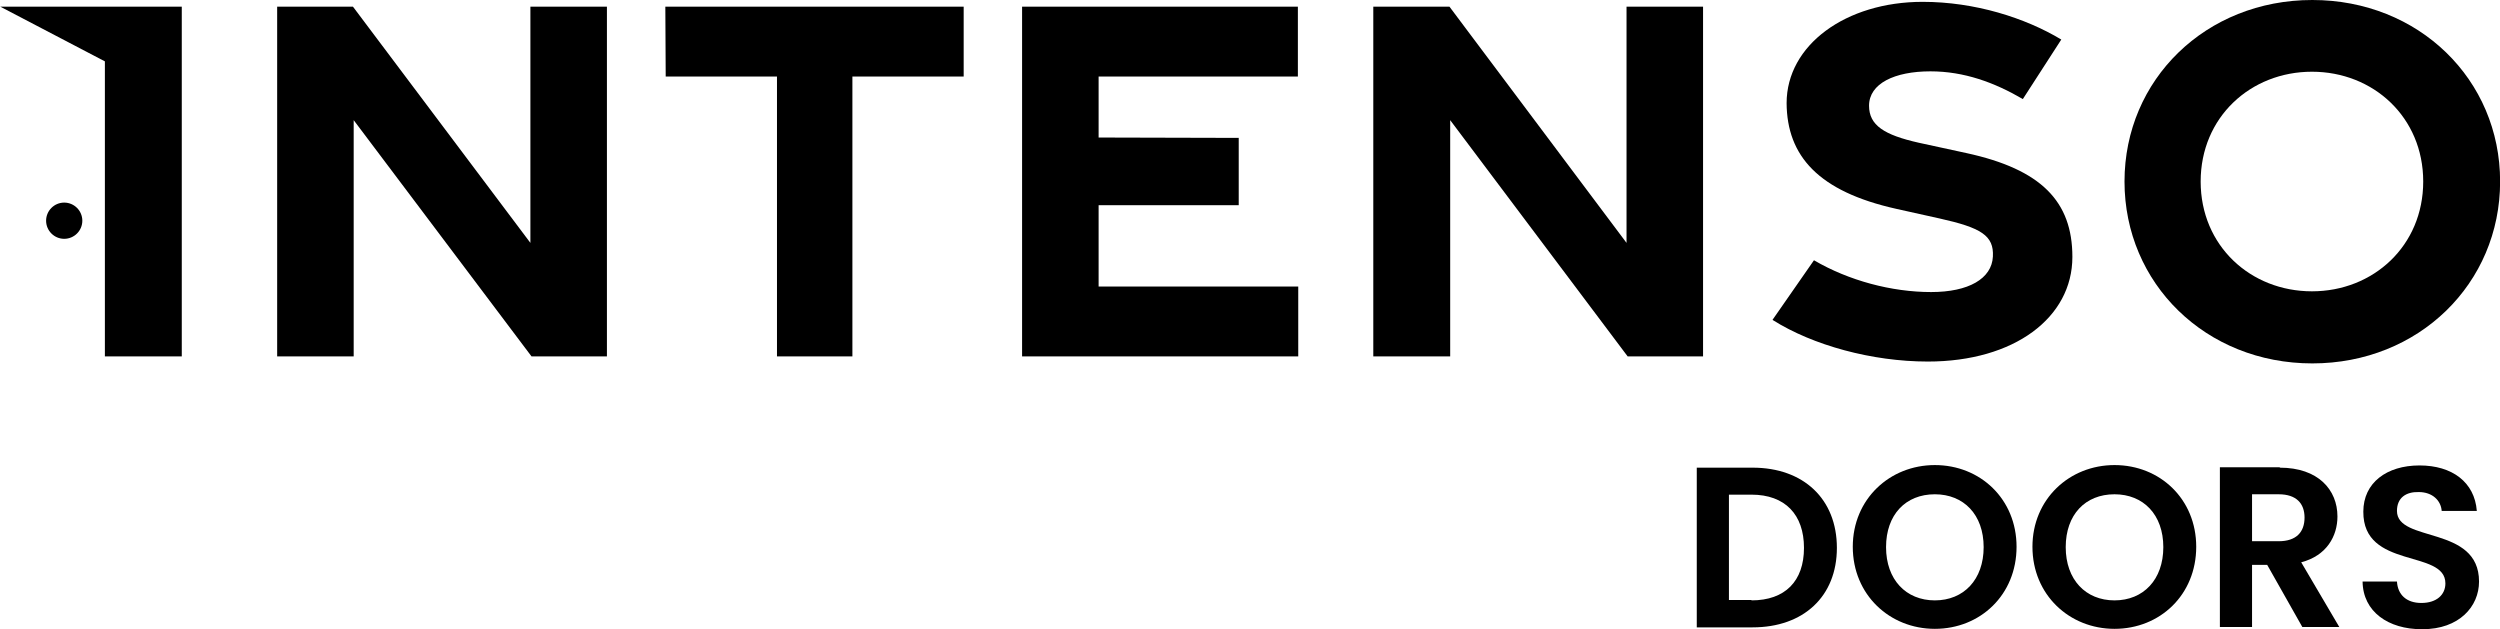 <?xml version="1.0" encoding="UTF-8"?>
<!-- Creator: CorelDRAW X6 -->
<svg xmlns="http://www.w3.org/2000/svg" xmlns:xlink="http://www.w3.org/1999/xlink" xmlns:inkscape="http://www.inkscape.org/namespaces/inkscape" xmlns:sodipodi="http://sodipodi.sourceforge.net/DTD/sodipodi-0.dtd" xmlns:svg="http://www.w3.org/2000/svg" xmlns:rdf="http://www.w3.org/1999/02/22-rdf-syntax-ns#" xmlns:cc="http://creativecommons.org/ns#" xmlns:dc="http://purl.org/dc/elements/1.1/" xml:space="preserve" width="109.621mm" height="27.59mm" version="1.1" style="shape-rendering:geometricPrecision; text-rendering:geometricPrecision; image-rendering:optimizeQuality; fill-rule:evenodd; clip-rule:evenodd" viewBox="0 0 6761 1702" inkscape:version="1.1.2 (b8e25be833, 2022-02-05)" sodipodi:docname="5 â kopia.svg">
 <defs>
  <style type="text/css">
   <![CDATA[
    .fil0 {fill:black;fill-rule:nonzero}
   ]]>
  </style>
 </defs>
 <g id="Warstwa_x0020_1">
  <g id="INTENSO_x0020_DOORS.cdr">
   
   <g>
    <polygon class="fil0" points="0,18 491,18 491,964 283,964 283,166 "></polygon>
    <polygon class="fil0" points="749,18 954,18 1434,657 1434,18 1641,18 1641,964 1437,964 956,325 956,964 749,964 "></polygon>
    <polygon class="fil0" points="2101,207 1800,207 1799,18 2606,18 2606,207 2305,207 2305,964 2101,964 "></polygon>
    <polygon class="fil0" points="2764,18 3510,18 3510,207 2971,207 2971,372 3350,373 3350,555 2971,555 2971,775 3511,775 3511,964 2764,964 "></polygon>
    <polygon class="fil0" points="3714,18 3920,18 4399,657 4399,18 4606,18 4606,964 4402,964 3922,325 3922,964 3714,964 "></polygon>
    <path class="fil0" d="M4794 865l112 -161c94,55 210,86 317,86 101,0 164,-36 167,-96 3,-57 -32,-78 -144,-103l-117 -26c-211,-47 -296,-143 -297,-286 0,-157 160,-274 368,-274 141,0 277,43 375,102l-104 161c-77,-45 -159,-75 -250,-75 -97,0 -166,33 -166,93 0,53 41,79 134,100l129 28c203,44 287,131 287,281 0,164 -157,283 -391,283 -151,0 -311,-44 -419,-112z"></path>
    <path class="fil0" d="M6554 491c0,-174 -135,-297 -301,-297 -166,0 -301,123 -301,297 0,174 135,297 301,297 166,0 301,-123 301,-297zm-808 0c0,-276 220,-491 508,-491 288,0 508,215 508,491 0,276 -220,492 -508,492 -288,0 -508,-216 -508,-492z"></path>
    <path class="fil0" d="M124 597c0,27 22,49 49,49 27,0 49,-22 49,-49 0,-27 -22,-49 -49,-49 -27,0 -49,22 -49,49z"></path>
    <path class="fil0" d="M4737 1624c91,0 142,-52 142,-142 0,-90 -51,-144 -142,-144l-61 0 0 285 61 0zm231 -142c0,131 -90,215 -228,215l-151 0 0 -432 151 0c138,0 228,85 228,217z"></path>
    <path class="fil0" d="M5233 1624c78,0 132,-56 132,-144 0,-88 -54,-143 -132,-143 -79,0 -132,55 -132,143 0,88 54,144 132,144zm0 77c-122,0 -222,-92 -222,-222 0,-129 100,-221 222,-221 123,0 221,92 221,221 0,130 -98,222 -221,222z"></path>
    <path class="fil0" d="M5719 1624c78,0 132,-56 132,-144 0,-88 -54,-143 -132,-143 -79,0 -132,55 -132,143 0,88 54,144 132,144zm0 77c-122,0 -222,-92 -222,-222 0,-129 100,-221 222,-221 123,0 221,92 221,221 0,130 -98,222 -221,222z"></path>
    <path class="fil0" d="M6163 1337l-72 0 0 127 72 0c48,0 70,-25 70,-64 0,-38 -22,-63 -70,-63zm3 -72c104,0 156,60 156,132 0,53 -29,106 -98,124l103 175 -100 0 -95 -168 -41 0 0 168 -87 0 0 -432 162 0z"></path>
    <path class="fil0" d="M6550 1702c-90,0 -159,-47 -160,-129l93 0c2,35 25,58 66,58 41,0 65,-22 65,-53 0,-93 -223,-37 -222,-194 0,-78 63,-125 152,-125 88,0 149,45 155,123l-95 0c-2,-28 -25,-51 -62,-51 -34,-1 -59,15 -59,51 0,87 222,38 222,191 0,68 -54,129 -153,129z"></path>
   </g>
  </g>
 </g>
</svg>
